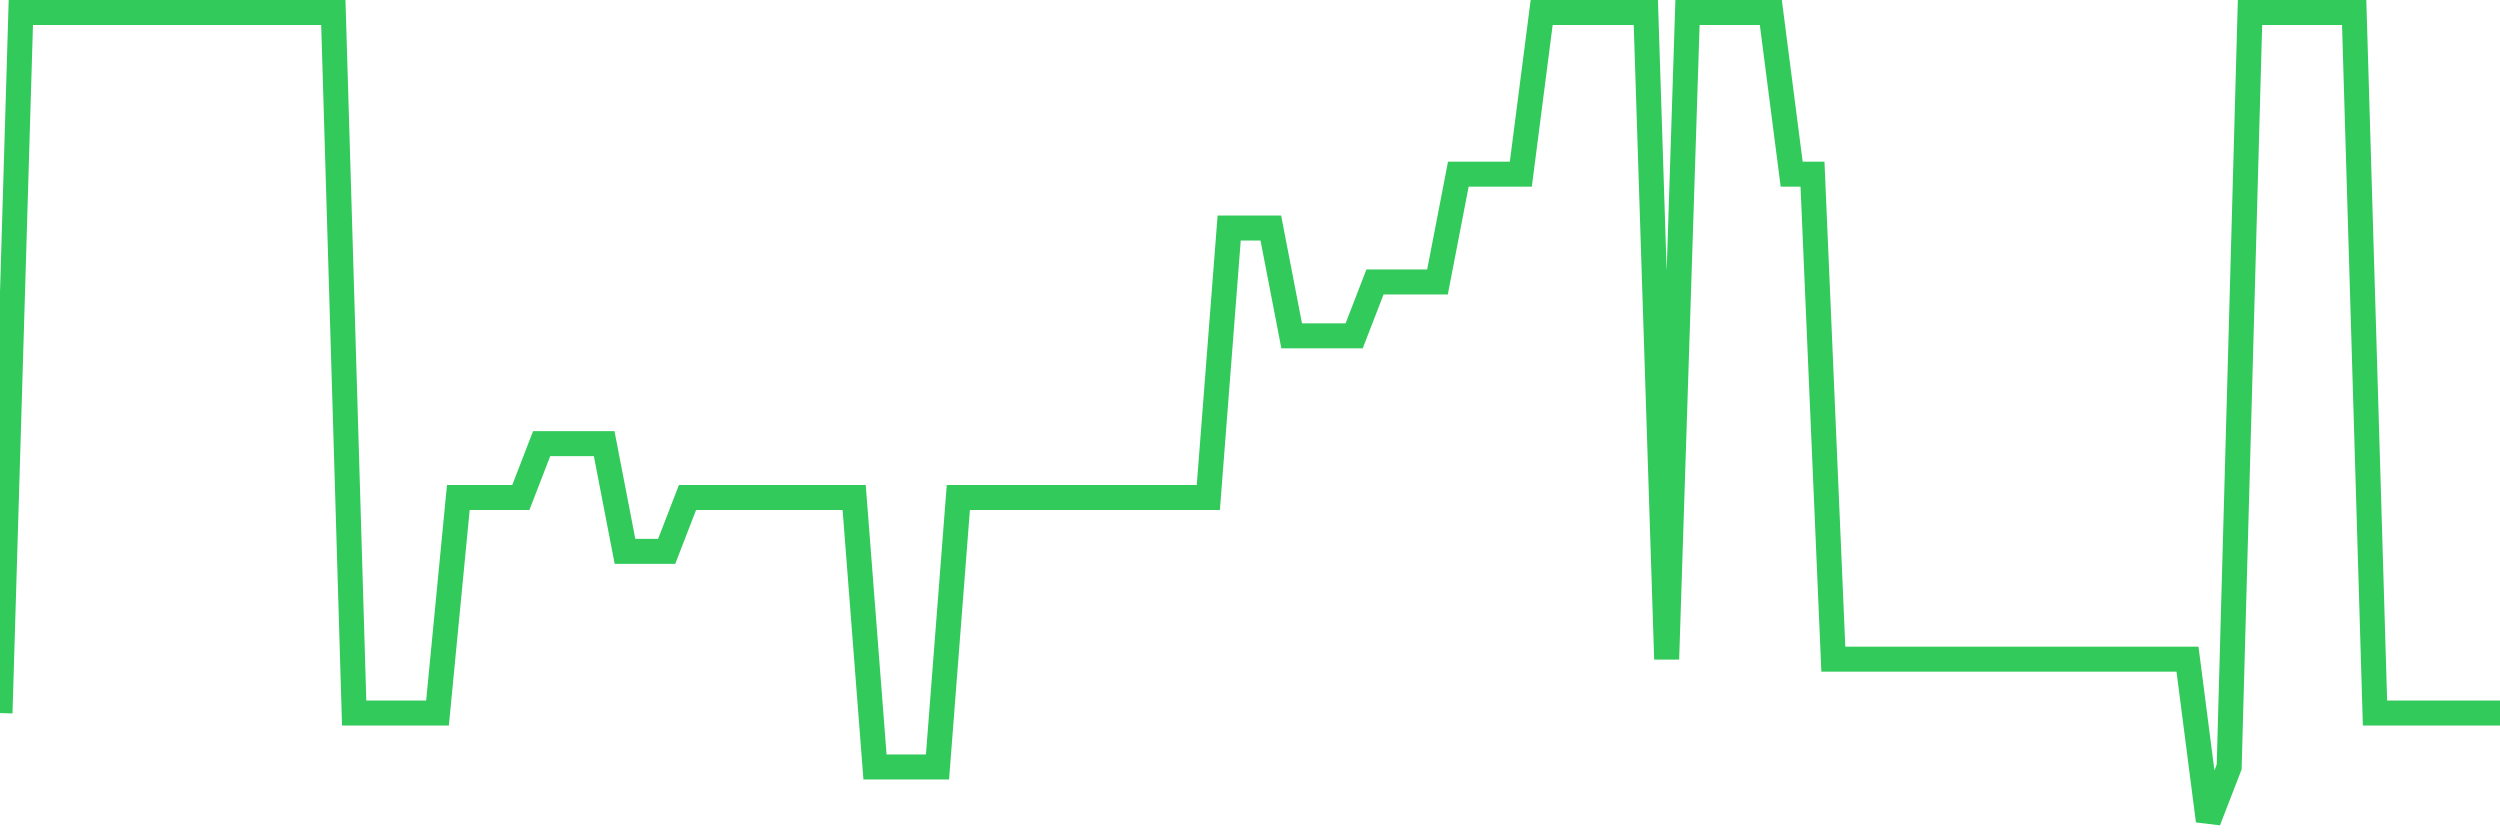 <svg
  xmlns="http://www.w3.org/2000/svg"
  xmlns:xlink="http://www.w3.org/1999/xlink"
  width="120"
  height="40"
  viewBox="0 0 120 40"
  preserveAspectRatio="none"
>
  <polyline
    points="0,34.227 1,0.6 2,0.6 3,0.6 4,0.6 5,0.6 6,0.6 7,0.6 8,0.6 9,0.6 10,0.6 11,0.6 12,0.6 13,0.6 14,0.6 15,0.6 16,0.6 17,34.227 18,34.227 19,34.227 20,34.227 21,34.227 22,23.88 23,23.88 24,23.88 25,23.88 26,21.293 27,21.293 28,21.293 29,21.293 30,26.467 31,26.467 32,26.467 33,23.88 34,23.88 35,23.88 36,23.88 37,23.88 38,23.88 39,23.88 40,23.88 41,23.88 42,36.813 43,36.813 44,36.813 45,36.813 46,23.88 47,23.88 48,23.88 49,23.88 50,23.88 51,23.88 52,23.88 53,23.88 54,23.88 55,23.88 56,23.88 57,23.88 58,23.88 59,10.947 60,10.947 61,10.947 62,16.12 63,16.12 64,16.12 65,16.12 66,13.533 67,13.533 68,13.533 69,13.533 70,8.36 71,8.36 72,8.36 73,8.36 74,0.6 75,0.6 76,0.6 77,0.6 78,0.6 79,0.6 80,31.64 81,0.6 82,0.6 83,0.6 84,0.6 85,0.6 86,8.36 87,8.36 88,31.64 89,31.64 90,31.64 91,31.64 92,31.64 93,31.64 94,31.64 95,31.64 96,31.64 97,31.64 98,31.64 99,31.64 100,31.64 101,31.64 102,31.64 103,31.64 104,31.64 105,31.64 106,39.4 107,36.813 108,0.6 109,0.6 110,0.6 111,0.6 112,0.6 113,0.6 114,34.227 115,34.227 116,34.227 117,34.227 118,34.227 119,34.227 120,34.227"
    fill="none"
    stroke="#32ca5b"
    stroke-width="1.2"
  >
  </polyline>
</svg>